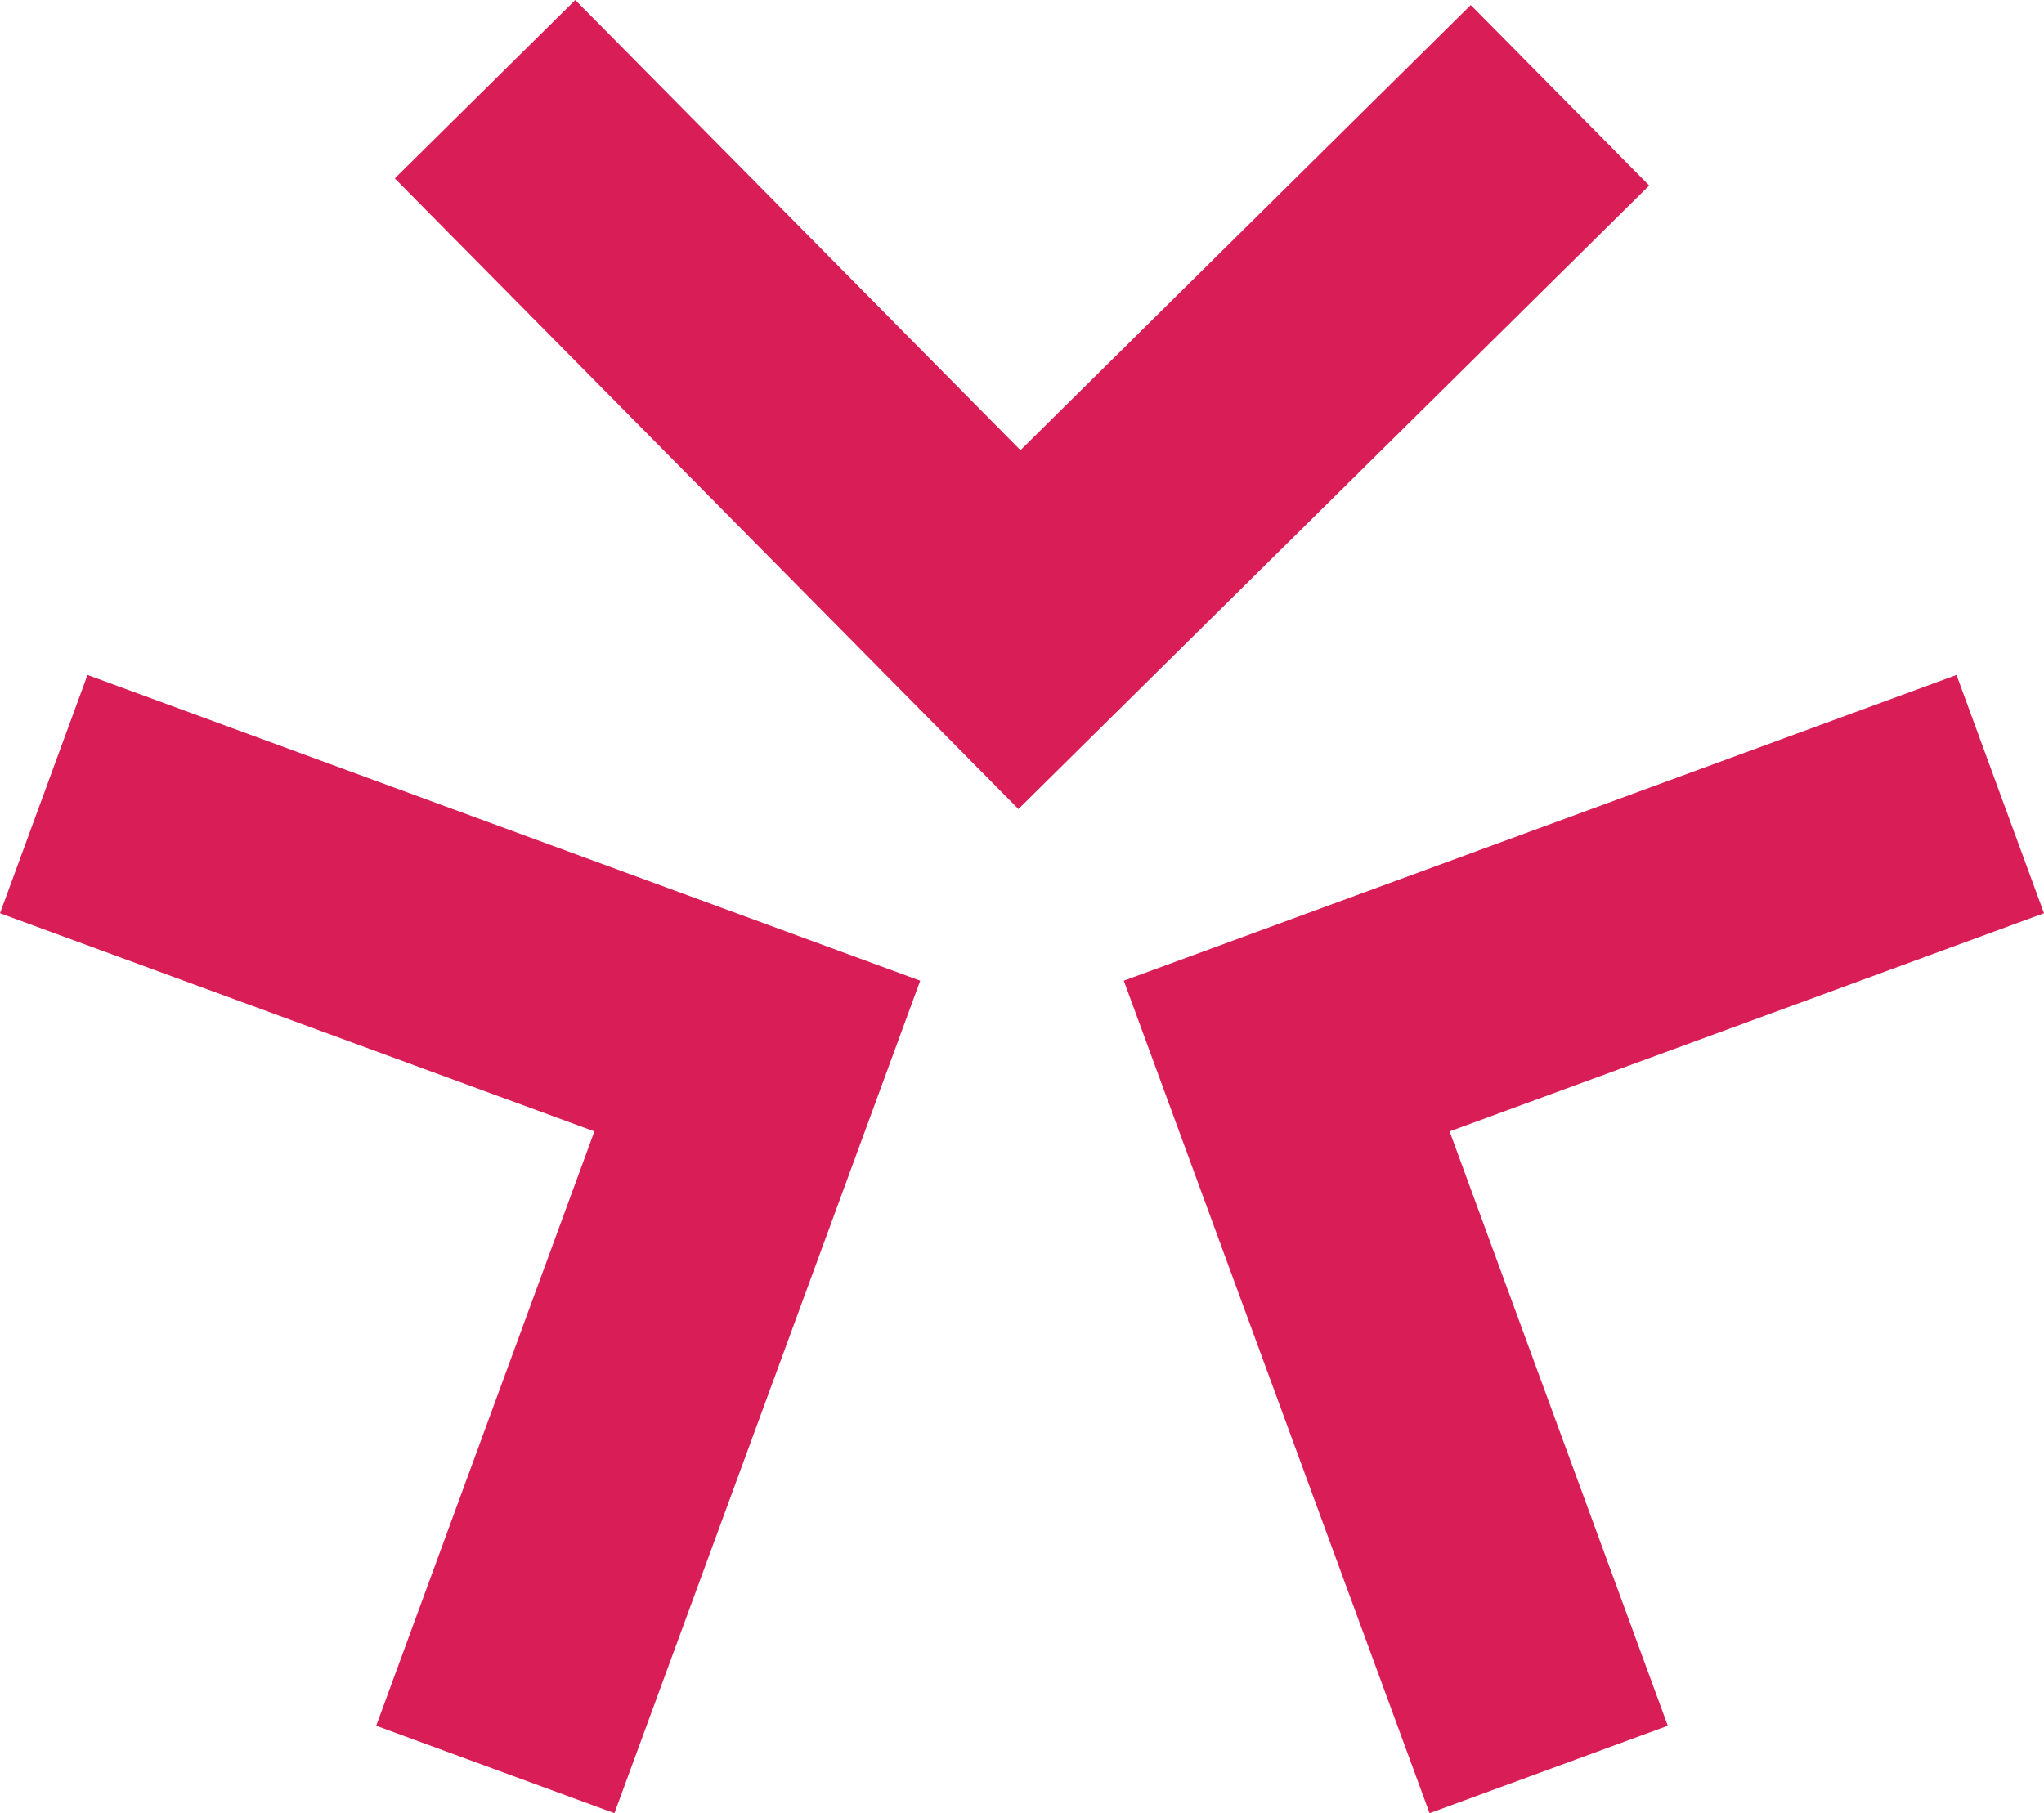 <svg xmlns="http://www.w3.org/2000/svg" id="Layer_1" data-name="Layer 1" viewBox="0 0 200 177.46"><defs><style>.cls-1{fill:#d91d57}</style></defs><g id="Layer_1-2" data-name="Layer 1"><path d="M90.04 95.98 8.56 66.06 0 89.38l58.16 21.35-21.35 58.17 23.31 8.56 29.92-81.48zM109.96 95.98l81.48-29.92L200 89.38l-58.16 21.35 21.35 58.17-23.31 8.56-29.92-81.48zM161.37 18.16 143.91.49 99.85 44.06 56.29 0 38.63 17.46l61.02 61.72 61.72-61.02z" class="cls-1"/></g></svg>